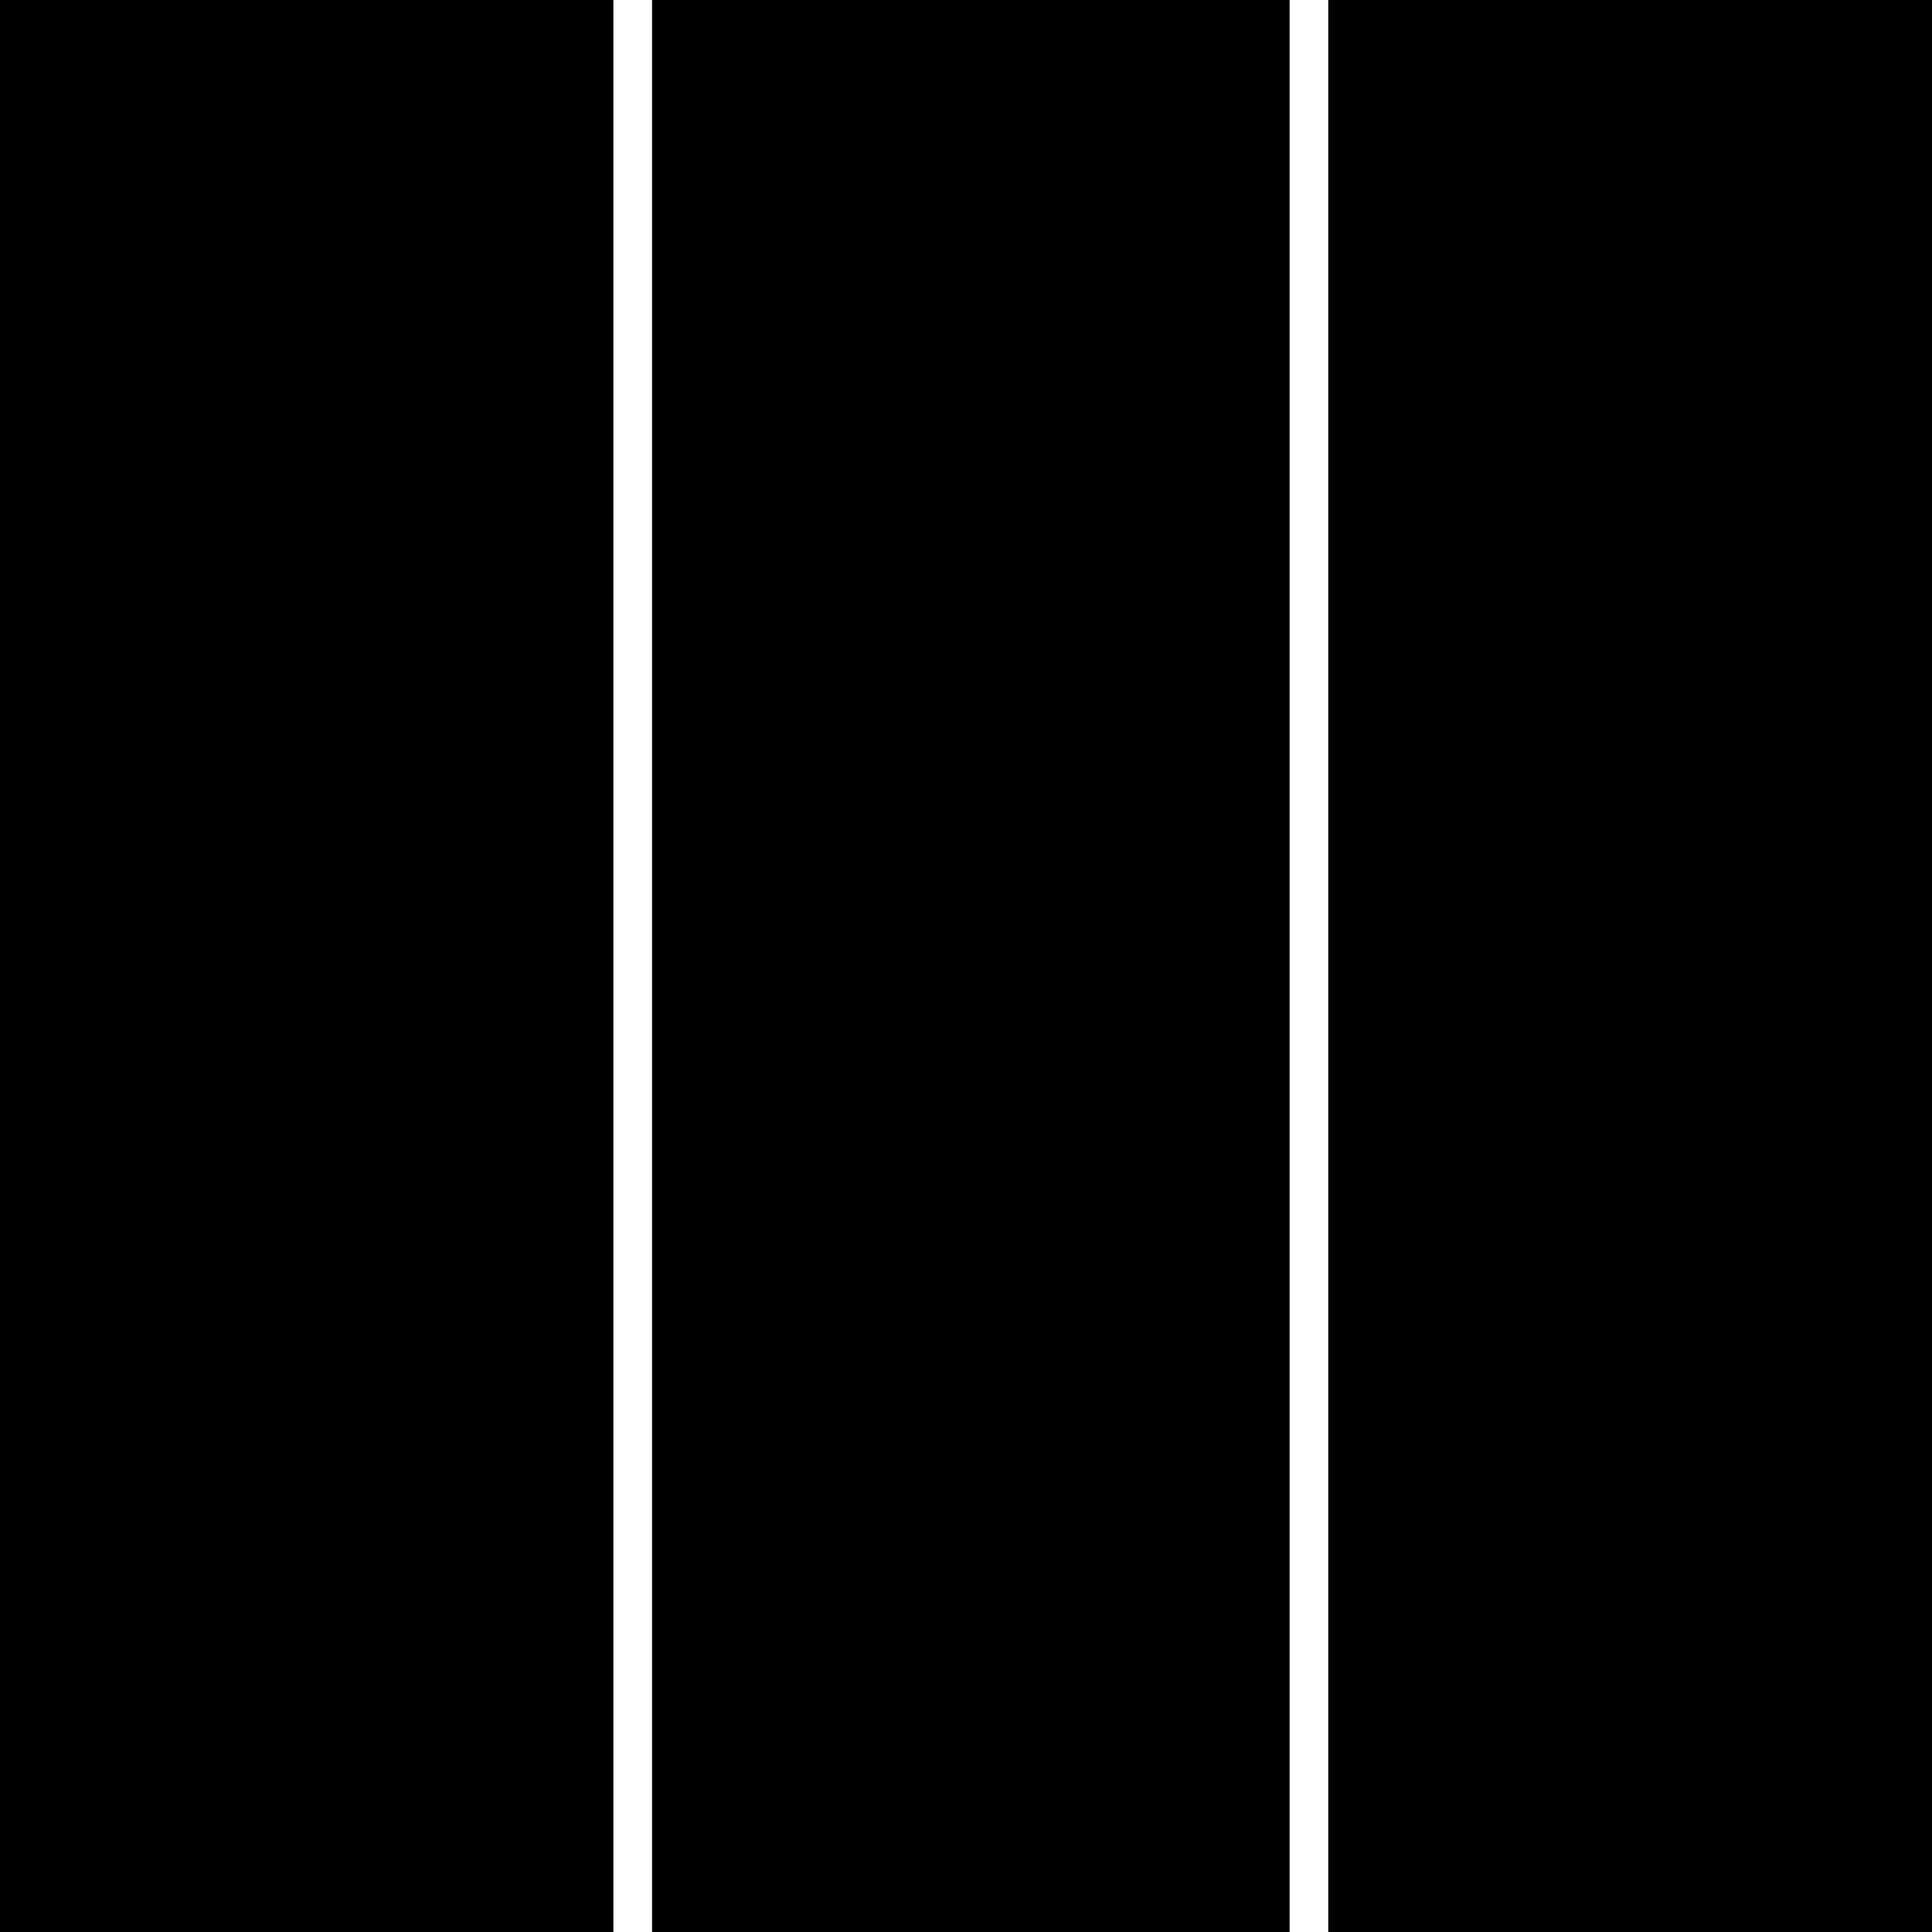 <?xml version="1.0" encoding="UTF-8"?> <svg xmlns="http://www.w3.org/2000/svg" xmlns:xlink="http://www.w3.org/1999/xlink" version="1.1" id="Layer_1" x="0px" y="0px" viewBox="0 0 1000 1000" style="enable-background:new 0 0 1000 1000;" xml:space="preserve"> <rect width="317.5" height="1000"></rect> <rect x="337.5" width="330" height="1000"></rect> <rect x="687.5" width="312.5" height="1000"></rect> </svg> 